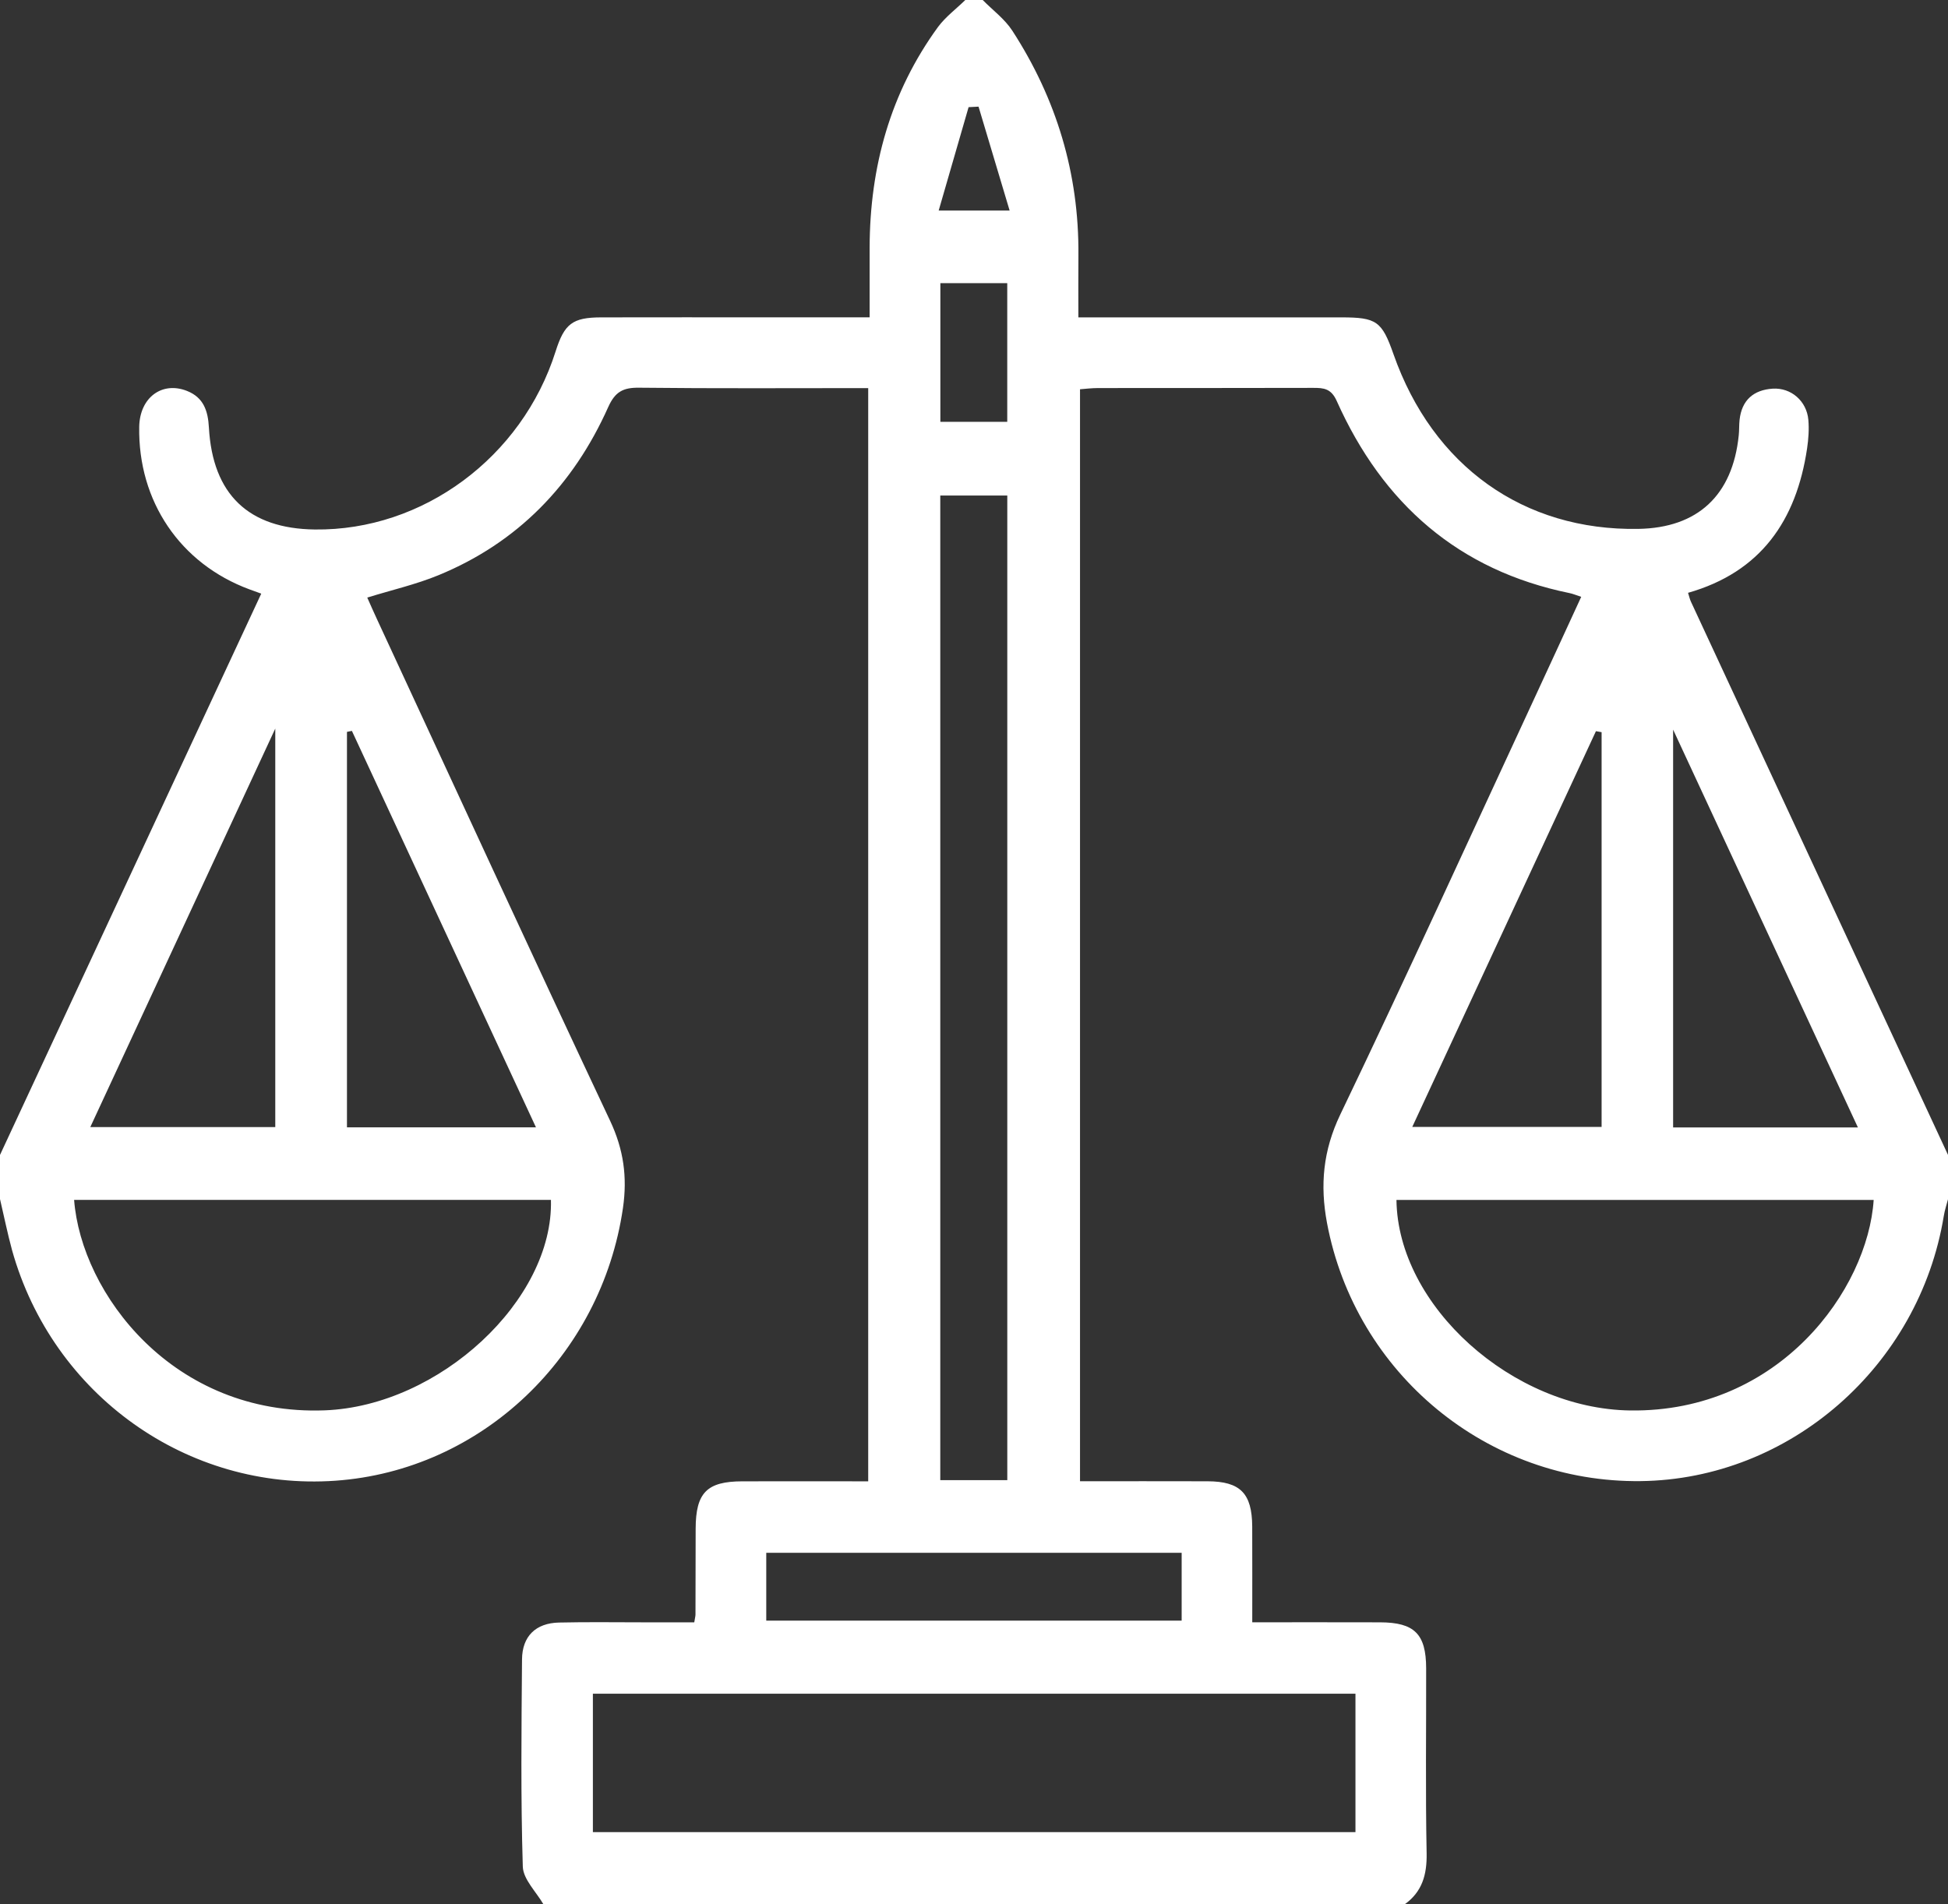 <svg width="45" height="44" viewBox="0 0 45 44" fill="none" xmlns="http://www.w3.org/2000/svg">
<rect x="0" y="0" width="45" height="44" fill="#333333" stroke="none"/>
<g clip-path="url(#clip0_254_6792)">
<path d="M22.299 0C22.433 0 22.567 0 22.701 0C22.931 0.234 23.209 0.438 23.385 0.709C24.402 2.278 24.927 4.005 24.912 5.891C24.908 6.361 24.911 6.829 24.911 7.333C25.153 7.333 25.334 7.333 25.514 7.333C27.338 7.333 29.162 7.333 30.986 7.333C31.8 7.333 31.923 7.421 32.191 8.185C33.1 10.77 35.196 12.266 37.846 12.22C39.218 12.197 40.024 11.446 40.166 10.059C40.179 9.941 40.172 9.821 40.185 9.703C40.235 9.243 40.51 9.009 40.949 8.98C41.375 8.953 41.736 9.266 41.774 9.701C41.793 9.918 41.777 10.143 41.745 10.36C41.497 12.03 40.672 13.22 38.995 13.697C39.023 13.784 39.036 13.85 39.065 13.909C41.042 18.168 43.022 22.428 45.001 26.686C45.001 27.025 45.001 27.366 45.001 27.705C44.968 27.834 44.924 27.962 44.903 28.094C44.334 31.566 41.347 34.181 37.9 34.221C34.365 34.263 31.313 31.745 30.655 28.259C30.491 27.383 30.562 26.585 30.961 25.752C32.481 22.584 33.938 19.383 35.418 16.194C35.787 15.4 36.152 14.604 36.527 13.79C36.413 13.753 36.336 13.719 36.255 13.703C33.698 13.179 31.944 11.644 30.88 9.266C30.752 8.979 30.583 8.961 30.337 8.962C28.68 8.967 27.023 8.964 25.366 8.966C25.222 8.966 25.078 8.984 24.949 8.994C24.949 17.426 24.949 25.814 24.949 34.224C25.957 34.224 26.928 34.222 27.897 34.225C28.651 34.228 28.922 34.503 28.927 35.268C28.93 35.992 28.928 36.717 28.928 37.483C29.949 37.483 30.915 37.481 31.883 37.484C32.674 37.487 32.943 37.753 32.945 38.545C32.948 39.971 32.928 41.396 32.956 42.822C32.965 43.32 32.851 43.714 32.444 44.003C25.815 44.003 19.185 44.003 12.556 44.003C12.389 43.712 12.086 43.423 12.077 43.127C12.028 41.533 12.046 39.937 12.059 38.342C12.063 37.804 12.377 37.501 12.914 37.489C13.567 37.474 14.22 37.484 14.872 37.484C15.266 37.484 15.659 37.484 16.038 37.484C16.056 37.373 16.066 37.339 16.066 37.306C16.068 36.644 16.068 35.982 16.07 35.321C16.073 34.488 16.328 34.228 17.149 34.226C18.114 34.224 19.08 34.226 20.056 34.226C20.056 25.781 20.056 17.391 20.056 8.967C18.27 8.967 16.515 8.978 14.761 8.958C14.395 8.954 14.21 9.05 14.05 9.406C13.244 11.209 11.955 12.539 10.132 13.289C9.61 13.504 9.052 13.631 8.484 13.807C8.559 13.975 8.632 14.143 8.71 14.31C10.501 18.174 12.281 22.045 14.095 25.898C14.406 26.56 14.494 27.194 14.391 27.909C13.893 31.334 11.125 33.974 7.748 34.212C4.331 34.453 1.215 32.233 0.278 28.884C0.172 28.493 0.092 28.096 0 27.704C0 27.364 0 27.024 0 26.685C2.008 22.37 4.016 18.055 6.035 13.716C5.913 13.673 5.838 13.645 5.762 13.617C4.163 13.025 3.186 11.582 3.216 9.86C3.228 9.187 3.741 8.804 4.319 9.032C4.704 9.184 4.805 9.493 4.826 9.881C4.913 11.425 5.744 12.216 7.275 12.234C9.768 12.264 12.06 10.568 12.835 8.119C13.037 7.48 13.226 7.335 13.883 7.333C15.17 7.33 16.458 7.332 17.746 7.332C18.51 7.332 19.276 7.332 20.089 7.332C20.089 6.763 20.088 6.242 20.089 5.721C20.094 3.855 20.567 2.136 21.669 0.623C21.843 0.388 22.088 0.207 22.299 0ZM13.696 39.133C13.696 40.229 13.696 41.287 13.696 42.331C19.594 42.331 25.456 42.331 31.312 42.331C31.312 41.246 31.312 40.201 31.312 39.133C25.435 39.133 19.585 39.133 13.696 39.133ZM1.712 27.723C1.878 29.886 4 32.718 7.503 32.586C10.15 32.485 12.79 30.035 12.727 27.723C9.066 27.723 5.406 27.723 1.712 27.723ZM43.283 27.725C39.581 27.725 35.92 27.725 32.259 27.725C32.289 30.172 34.939 32.552 37.66 32.589C41.112 32.634 43.147 29.791 43.283 27.725ZM23.269 34.199C23.269 26.585 23.269 19.012 23.269 11.449C22.727 11.449 22.219 11.449 21.721 11.449C21.721 19.052 21.721 26.614 21.721 34.199C22.242 34.199 22.738 34.199 23.269 34.199ZM36.998 16.917C36.954 16.909 36.911 16.901 36.867 16.894C35.457 19.932 34.047 22.972 32.624 26.038C34.13 26.038 35.571 26.038 36.998 26.038C36.998 22.974 36.998 19.946 36.998 16.917ZM12.381 26.047C10.948 22.958 9.538 19.923 8.129 16.887C8.091 16.895 8.053 16.902 8.015 16.91C8.015 19.947 8.015 22.983 8.015 26.047C9.433 26.047 10.865 26.047 12.381 26.047ZM2.086 26.041C3.545 26.041 4.926 26.041 6.359 26.041C6.359 22.997 6.359 19.984 6.359 16.834C4.904 19.969 3.507 22.981 2.086 26.041ZM42.919 26.05C41.497 22.989 40.094 19.966 38.65 16.858C38.65 20 38.65 23.012 38.65 26.05C40.09 26.05 41.469 26.05 42.919 26.05ZM17.701 37.445C20.928 37.445 24.112 37.445 27.297 37.445C27.297 36.906 27.297 36.404 27.297 35.878C24.09 35.878 20.906 35.878 17.701 35.878C17.701 36.408 17.701 36.91 17.701 37.445ZM21.723 6.542C21.723 7.645 21.723 8.689 21.723 9.746C22.256 9.746 22.762 9.746 23.268 9.746C23.268 8.657 23.268 7.602 23.268 6.542C22.738 6.542 22.244 6.542 21.723 6.542ZM23.323 4.865C23.072 4.026 22.838 3.245 22.605 2.464C22.529 2.468 22.452 2.472 22.375 2.476C22.15 3.254 21.925 4.032 21.684 4.865C22.273 4.865 22.734 4.865 23.323 4.865Z" fill="white"/>
</g>
<defs>
<clipPath id="clip0_254_6792">
<rect width="45" height="44" fill="white"/>
</clipPath>
</defs>
</svg>
